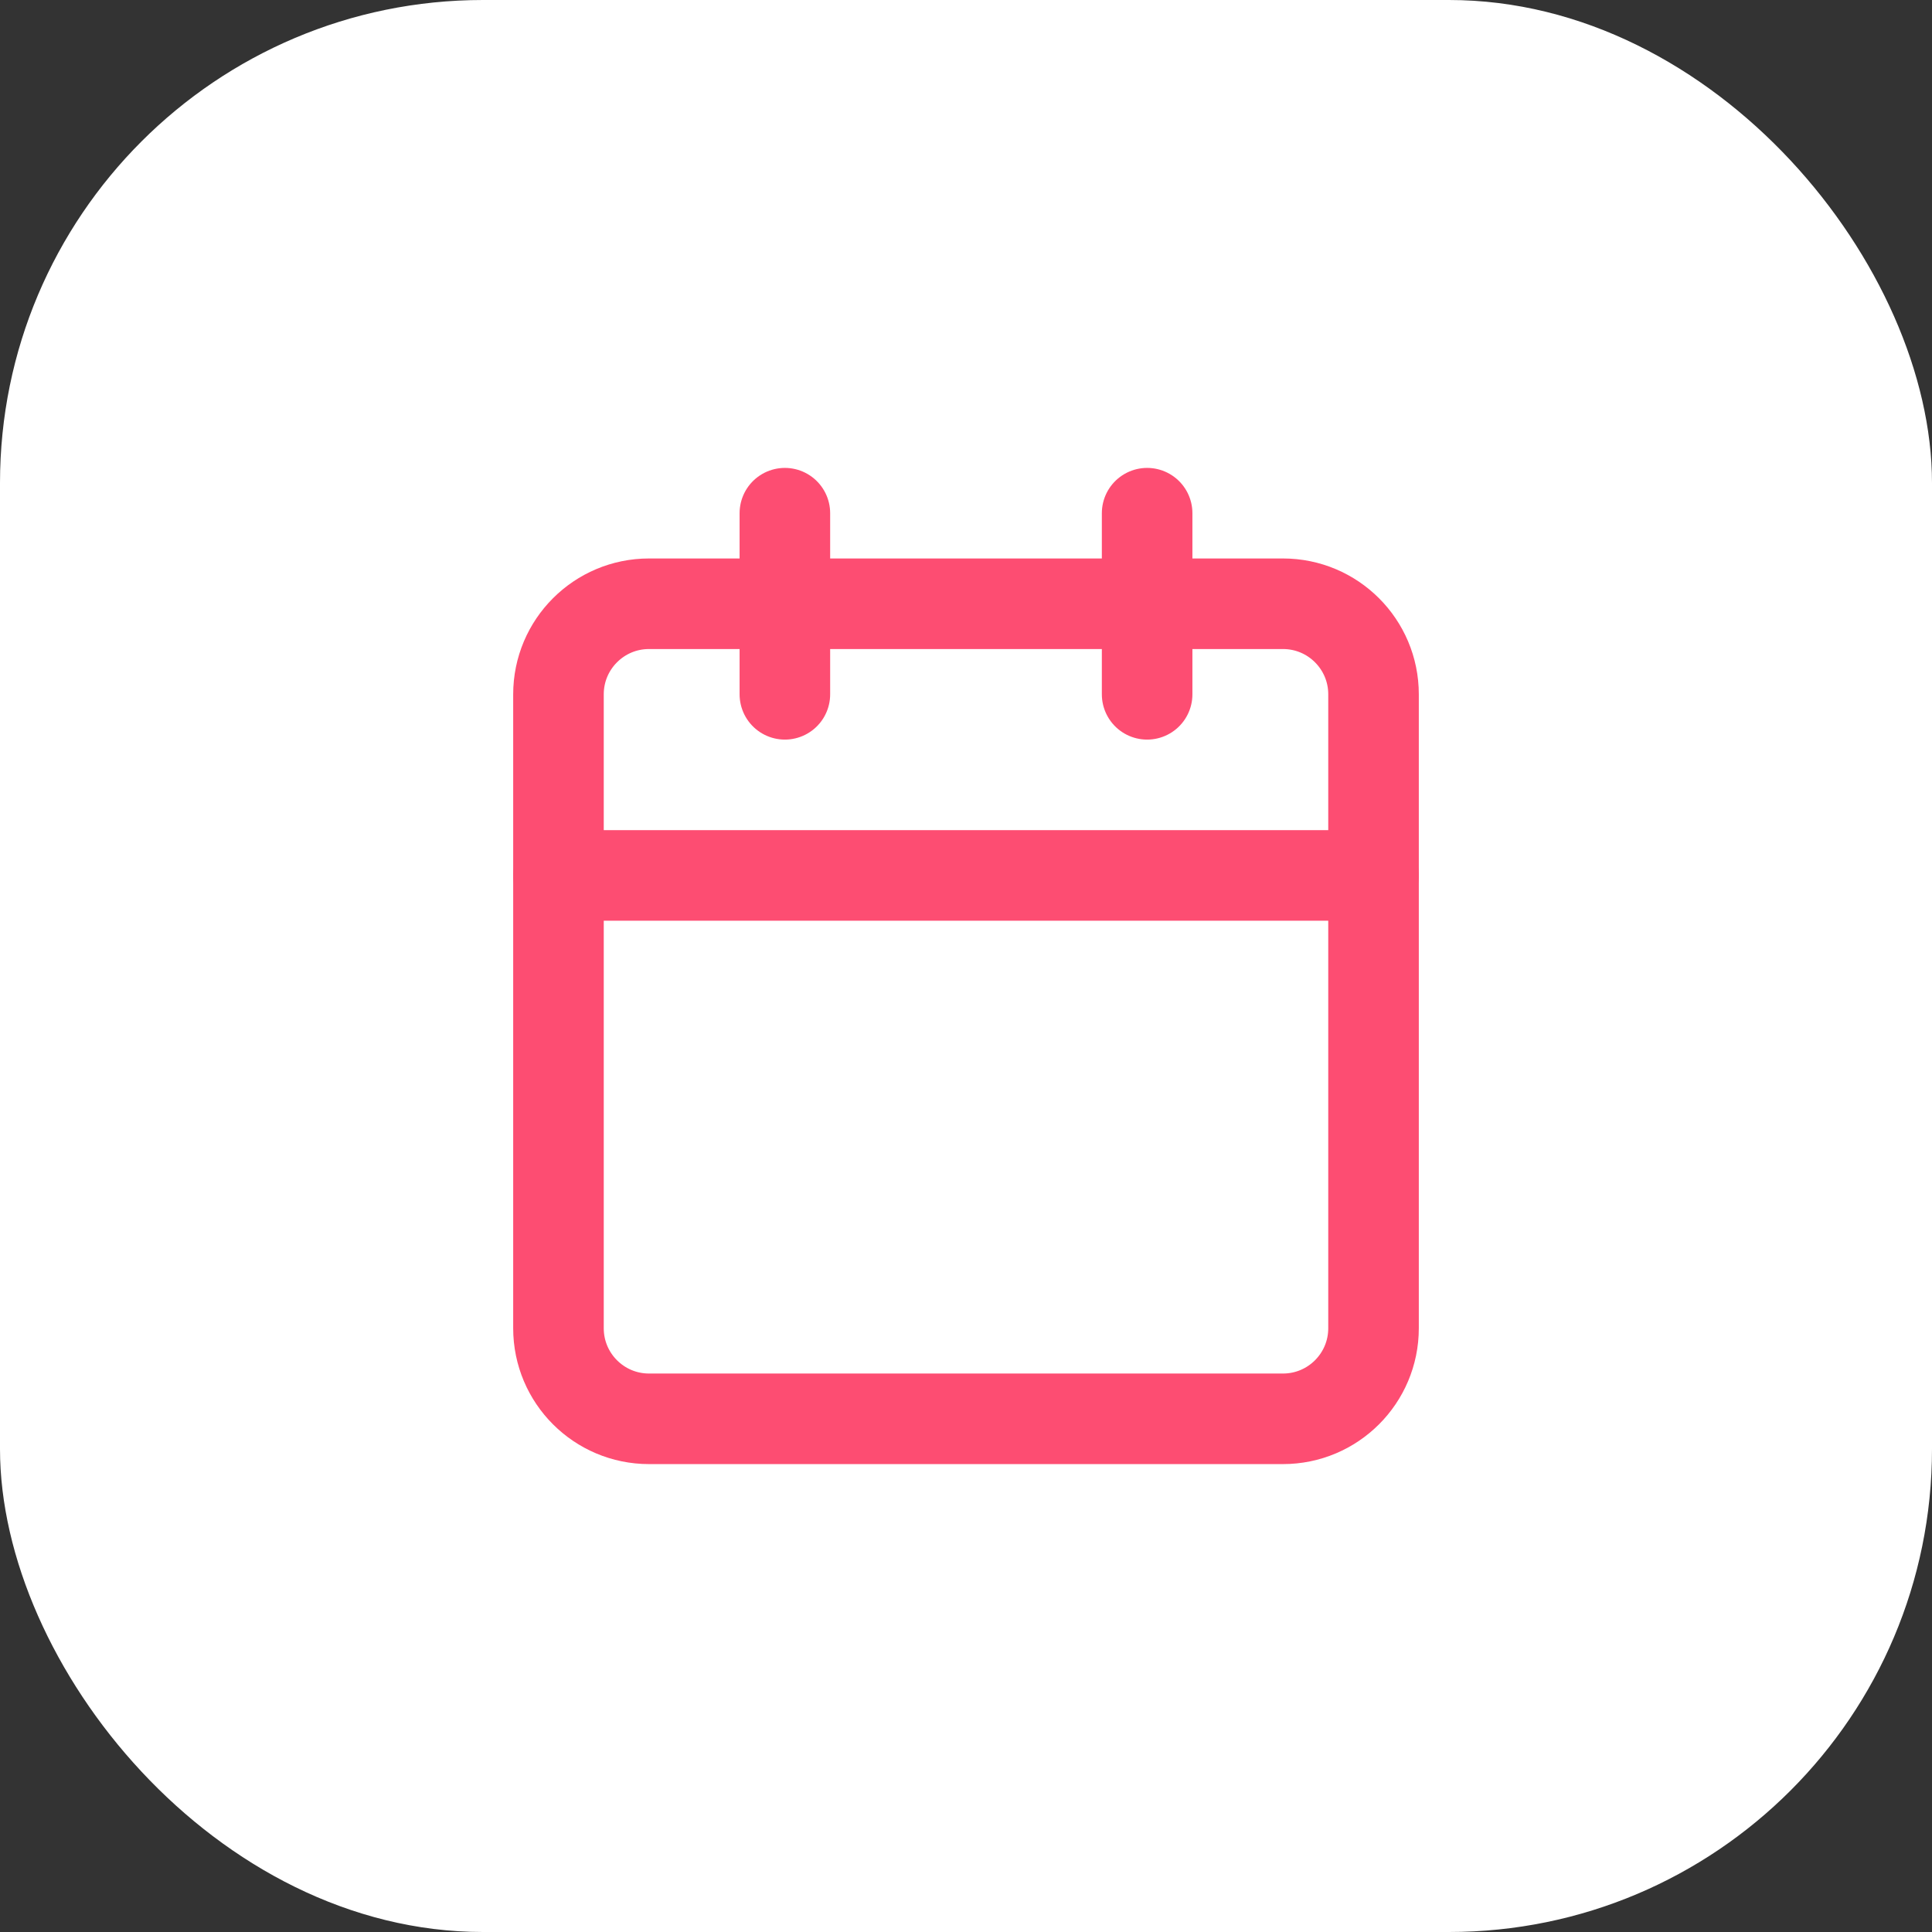 <?xml version="1.0" encoding="UTF-8"?> <svg xmlns="http://www.w3.org/2000/svg" width="64" height="64" viewBox="0 0 64 64" fill="none"><rect x="0" y="0" width="64" height="64" fill="#333333" stroke="none"/><rect width="64" height="64" rx="16" fill="white"></rect><path d="M42.5 20H21.5C19.843 20 18.5 21.343 18.5 23V44C18.5 45.657 19.843 47 21.5 47H42.5C44.157 47 45.5 45.657 45.5 44V23C45.5 21.343 44.157 20 42.5 20Z" stroke="#FD4D72" stroke-width="3" stroke-linecap="round" stroke-linejoin="round"></path><path d="M38 17V23" stroke="#FD4D72" stroke-width="3" stroke-linecap="round" stroke-linejoin="round"></path><path d="M26 17V23" stroke="#FD4D72" stroke-width="3" stroke-linecap="round" stroke-linejoin="round"></path><path d="M18.5 29H45.5" stroke="#FD4D72" stroke-width="3" stroke-linecap="round" stroke-linejoin="round"></path></svg> 